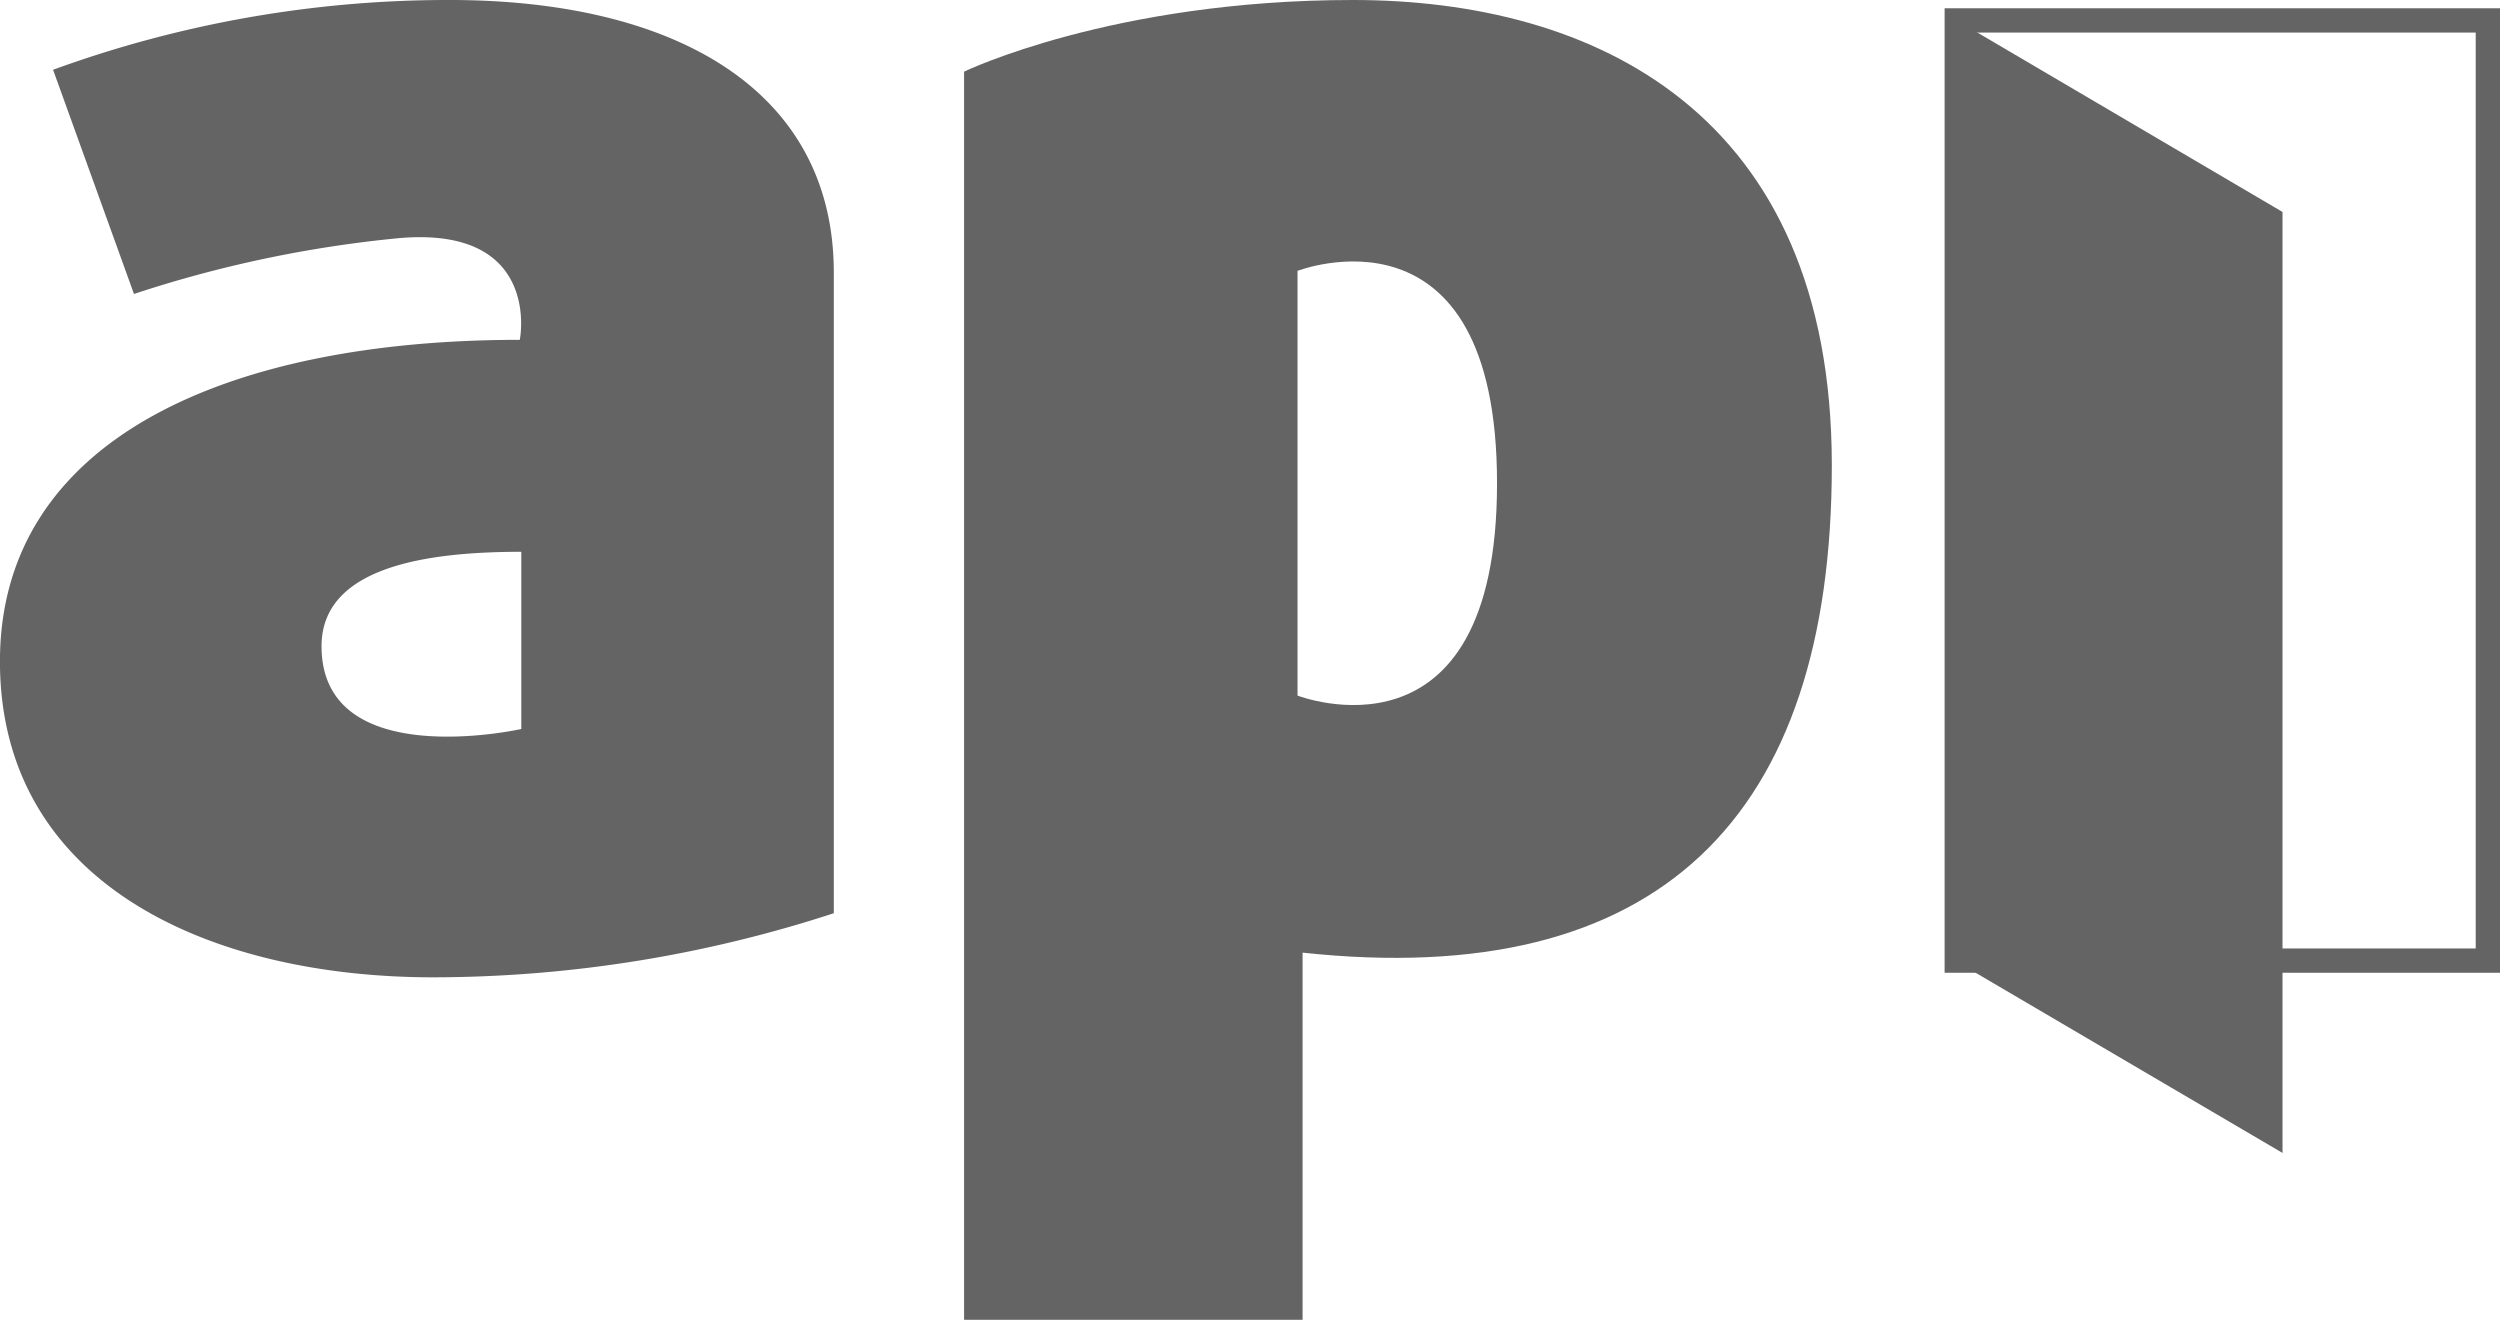 <svg xmlns="http://www.w3.org/2000/svg" width="102.932" height="54.34" viewBox="0 0 102.932 54.34">
    <path data-name="Trazado 7294" d="M509.714 291.2a47.488 47.488 0 0 0-16.329 2.873l3.331 9.23a50.019 50.019 0 0 1 10.868-2.294c5.986-.546 5.014 4.26 5.014 4.183-12.026 0-21.4 4.085-21.4 13.238s8.618 13.009 17.847 13.009a53.283 53.283 0 0 0 16.485-2.639v-26.393c-.011-7.493-6.521-11.207-15.816-11.207zm2.949 30.015s-8.224 1.846-8.224-3.408c0-3.331 4.489-3.888 8.224-3.888z" transform="translate(-491.2 -291.2)" style="fill:#646464"/>
    <path data-name="Trazado 7295" d="M870.613 291.2c-9.907 0-16.012 2.949-16.012 2.949v51.391h13.937v-15.117c14.636 1.573 21.79-5.527 21.79-20.065s-9.809-19.158-19.715-19.158zm-2.283 28.639v-17.487s8.214-3.189 8.214 8.749-8.214 8.738-8.214 8.738z" transform="translate(-814.907 -291.2)" style="fill:#646464"/>
    <path data-name="Rectángulo 2620" transform="translate(80.565 .841)" style="fill:none;stroke:#646464" d="M0 0h21.867v38.71H0z"/>
    <path data-name="Trazado 7296" d="m1242.214 345.529-13.413-7.875V298.9l13.413 7.886z" transform="translate(-1148.236 -298.059)" style="fill:#646464"/>
</svg>
